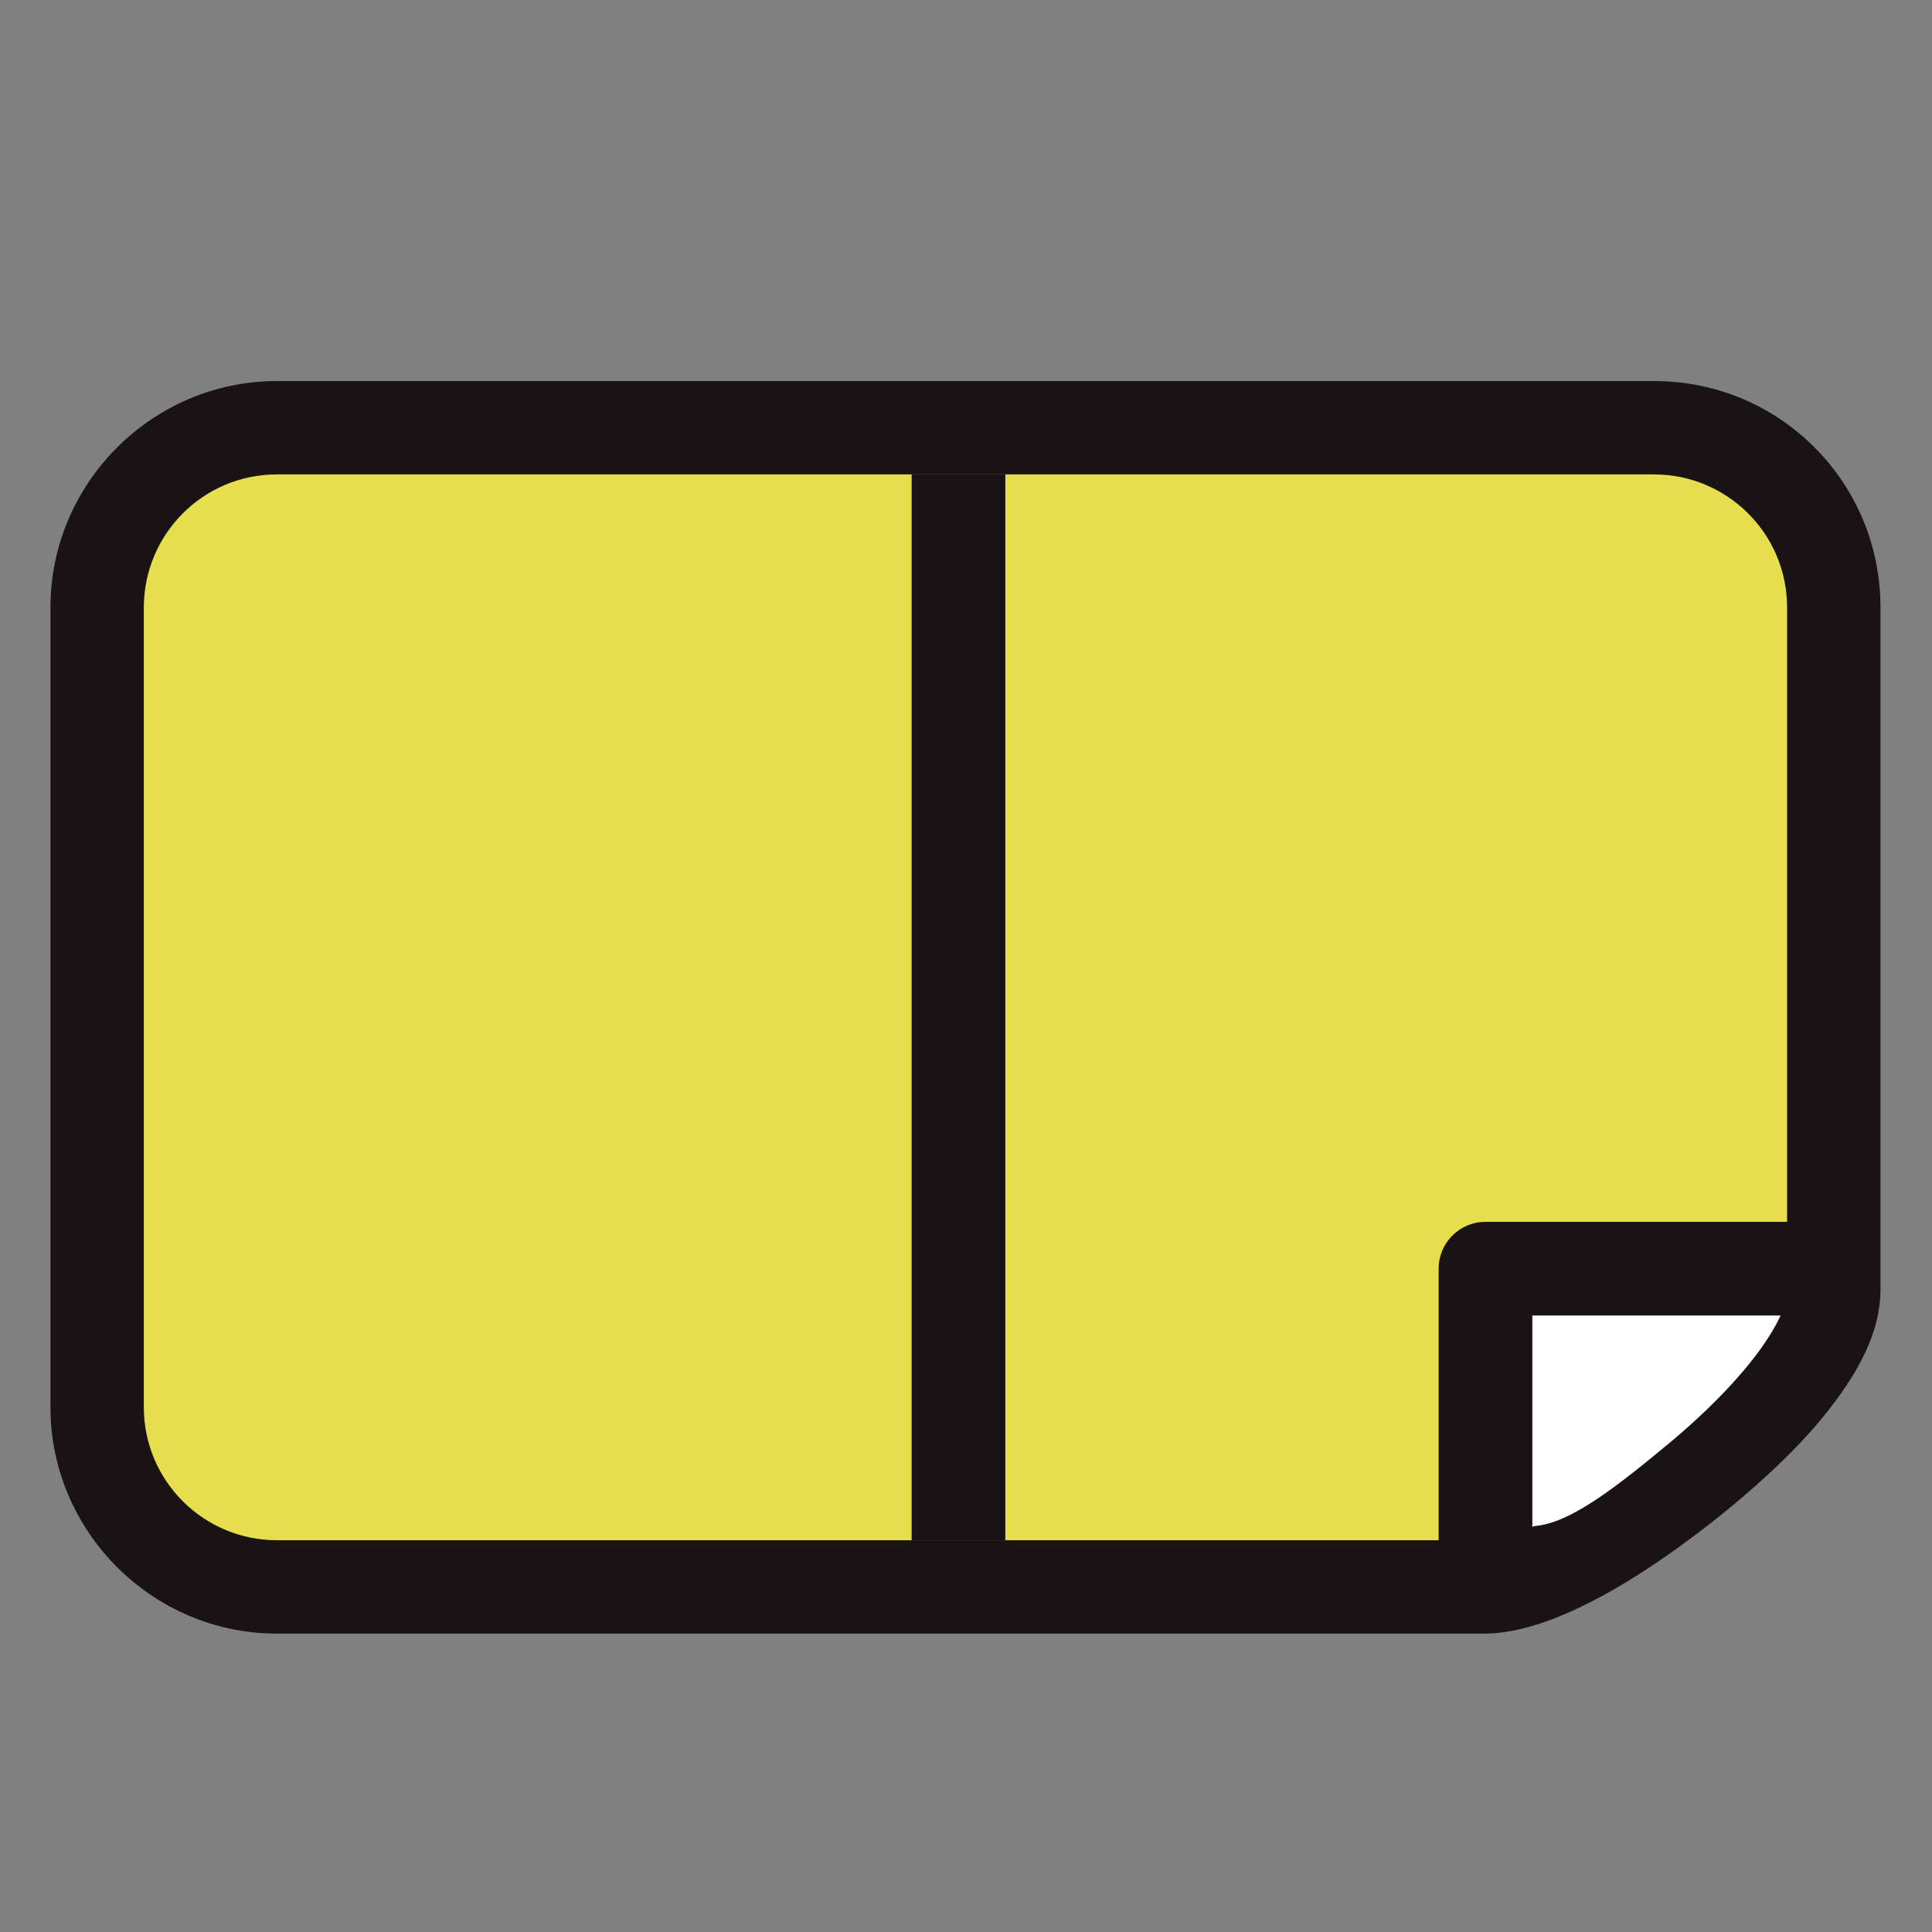 <?xml version="1.0" encoding="utf-8"?>
<!-- Generator: Adobe Illustrator 28.1.0, SVG Export Plug-In . SVG Version: 6.00 Build 0)  -->
<svg version="1.1" id="レイヤー_1" xmlns="http://www.w3.org/2000/svg" xmlns:xlink="http://www.w3.org/1999/xlink" x="0px"
	 y="0px" viewBox="0 0 180 180" style="enable-background:new 0 0 180 180;" xml:space="preserve">
<rect x="0" y="0" width="180" height="180" fill="#808080" stroke="none"/>
<style type="text/css">
	.st0{fill:#E7DE4E;}
	.st1{fill:#191315;}
	.st2{fill:none;stroke:#191315;stroke-width:8.727;stroke-linejoin:round;stroke-miterlimit:10;}
	.st3{fill:#FFFFFF;}
	.st4{fill:#FFFFFF;stroke:#191315;stroke-width:8.727;stroke-linejoin:round;stroke-miterlimit:10;}
</style>
<g>
	<path class="st0" d="M25.8,147.9c-9.2,0-16.7-7.5-16.7-16.7V56.6c0-9.2,7.5-16.7,16.7-16.7h128.3c9.2,0,16.7,7.5,16.7,16.7V120
		c0,5.8-7.1,12.8-13.1,17.7c-2.9,2.4-13,10.2-19.4,10.2H25.8z"/>
	<path class="st1" d="M154.1,44.2c6.8,0,12.4,5.5,12.4,12.4V120c0,6.8-21.3,23.5-28.1,23.5H25.8c-6.8,0-12.4-5.5-12.4-12.4V56.6
		c0-6.8,5.5-12.4,12.4-12.4H154.1 M154.1,35.5H25.8c-11.6,0-21.1,9.5-21.1,21.1v74.5c0,11.6,9.5,21.1,21.1,21.1h112.5
		c7.3,0,17-7,22.1-11.1c2.6-2.1,6.3-5.3,9.3-8.9c3.7-4.5,5.5-8.3,5.5-12.1V56.6C175.2,44.9,165.8,35.5,154.1,35.5L154.1,35.5z"/>
</g>
<line class="st2" x1="89.3" y1="44.2" x2="89.3" y2="143.5"/>
<path class="st3" d="M165.9,117c3.2,3.9-3.6,11.9-10.8,17.8c-7.1,5.9-12.5,9.7-15.7,5.8s-3-14,4.2-19.8
	C150.7,114.9,162.7,113.2,165.9,117z"/>
<polyline class="st4" points="138.4,146 138.4,118.2 169,118.2 "/>
</svg>
